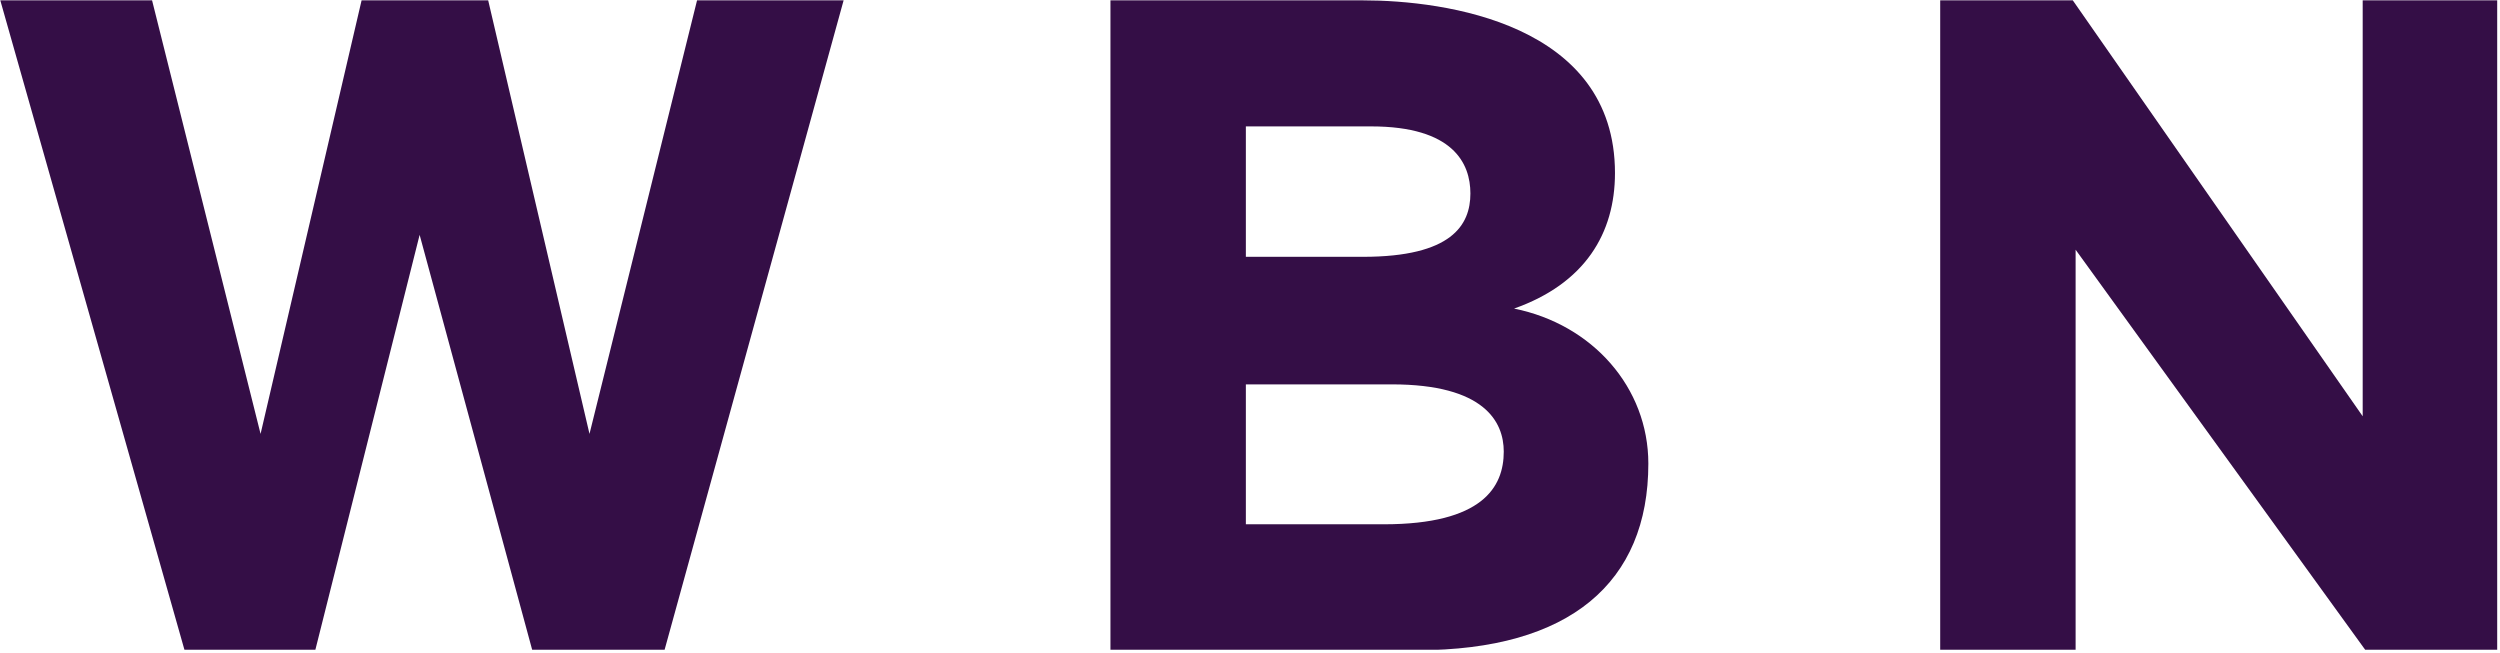 <?xml version="1.0" encoding="UTF-8" standalone="no"?>
<!DOCTYPE svg PUBLIC "-//W3C//DTD SVG 1.1//EN" "http://www.w3.org/Graphics/SVG/1.1/DTD/svg11.dtd">
<svg width="100%" height="100%" viewBox="0 0 463 121" version="1.1" xmlns="http://www.w3.org/2000/svg" xmlns:xlink="http://www.w3.org/1999/xlink" xml:space="preserve" xmlns:serif="http://www.serif.com/" style="fill-rule:evenodd;clip-rule:evenodd;stroke-linejoin:round;stroke-miterlimit:2;">
    <g transform="matrix(1,0,0,1,-1858,-3515)">
        <g id="Artboard7" transform="matrix(1,0,0,1,-0.882,-0.379)">
            <rect x="1858.88" y="3515.38" width="462.483" height="120.325" style="fill:none;"/>
            <clipPath id="_clip1">
                <rect x="1858.88" y="3515.38" width="462.483" height="120.325"/>
            </clipPath>
            <g clip-path="url(#_clip1)">
                <g transform="matrix(1.204,0,0,1.204,1613.45,3238.68)">
                    <g transform="matrix(1,0,0,1,268.395,293.764)">
                        <path d="M0,-27.823L17.329,36.069L37.662,36.069L65.218,-63.892L42.673,-63.892L26.128,2.796L10.545,-63.892L-8.928,-63.892L-24.467,2.796L-41.156,-63.892L-64.502,-63.892L-36.158,36.069L-16.055,36.069L0,-27.823Z" style="fill:rgb(52,14,70);fill-rule:nonzero;"/>
                    </g>
                    <g transform="matrix(1,0,0,1,457.396,258.575)">
                        <path d="M0,42.555C0,60.833 -12.058,71.258 -35.533,71.258L-82.739,71.258L-82.739,-28.703L-43.871,-28.703C-31.3,-28.703 -5.132,-25.133 -5.132,-2.142C-5.132,7.141 -9.749,14.852 -20.653,18.707C-8.595,21.135 0,30.845 0,42.555M-61.91,-9.316L-61.91,10.745L-43.89,10.745C-30.25,10.745 -27.371,5.869 -27.371,0.993C-27.371,-3.604 -29.999,-9.316 -42.638,-9.316L-61.91,-9.316ZM-22.24,40.708C-22.24,36.096 -25.253,30.366 -39.439,30.366L-61.91,30.366L-61.91,51.888L-40.694,51.888C-25.504,51.888 -22.24,46.158 -22.24,40.708" style="fill:rgb(52,14,70);fill-rule:nonzero;"/>
                    </g>
                    <g transform="matrix(1,0,0,1,588.107,329.833)">
                        <path d="M0,-99.961L0,0L-20.396,0L-64.988,-61.605L-64.988,0L-85.817,0L-85.817,-99.961L-65.421,-99.961L-20.829,-35.986L-20.829,-99.961L0,-99.961Z" style="fill:rgb(52,14,70);fill-rule:nonzero;"/>
                    </g>
                </g>
            </g>
        </g>
    </g>
</svg>
